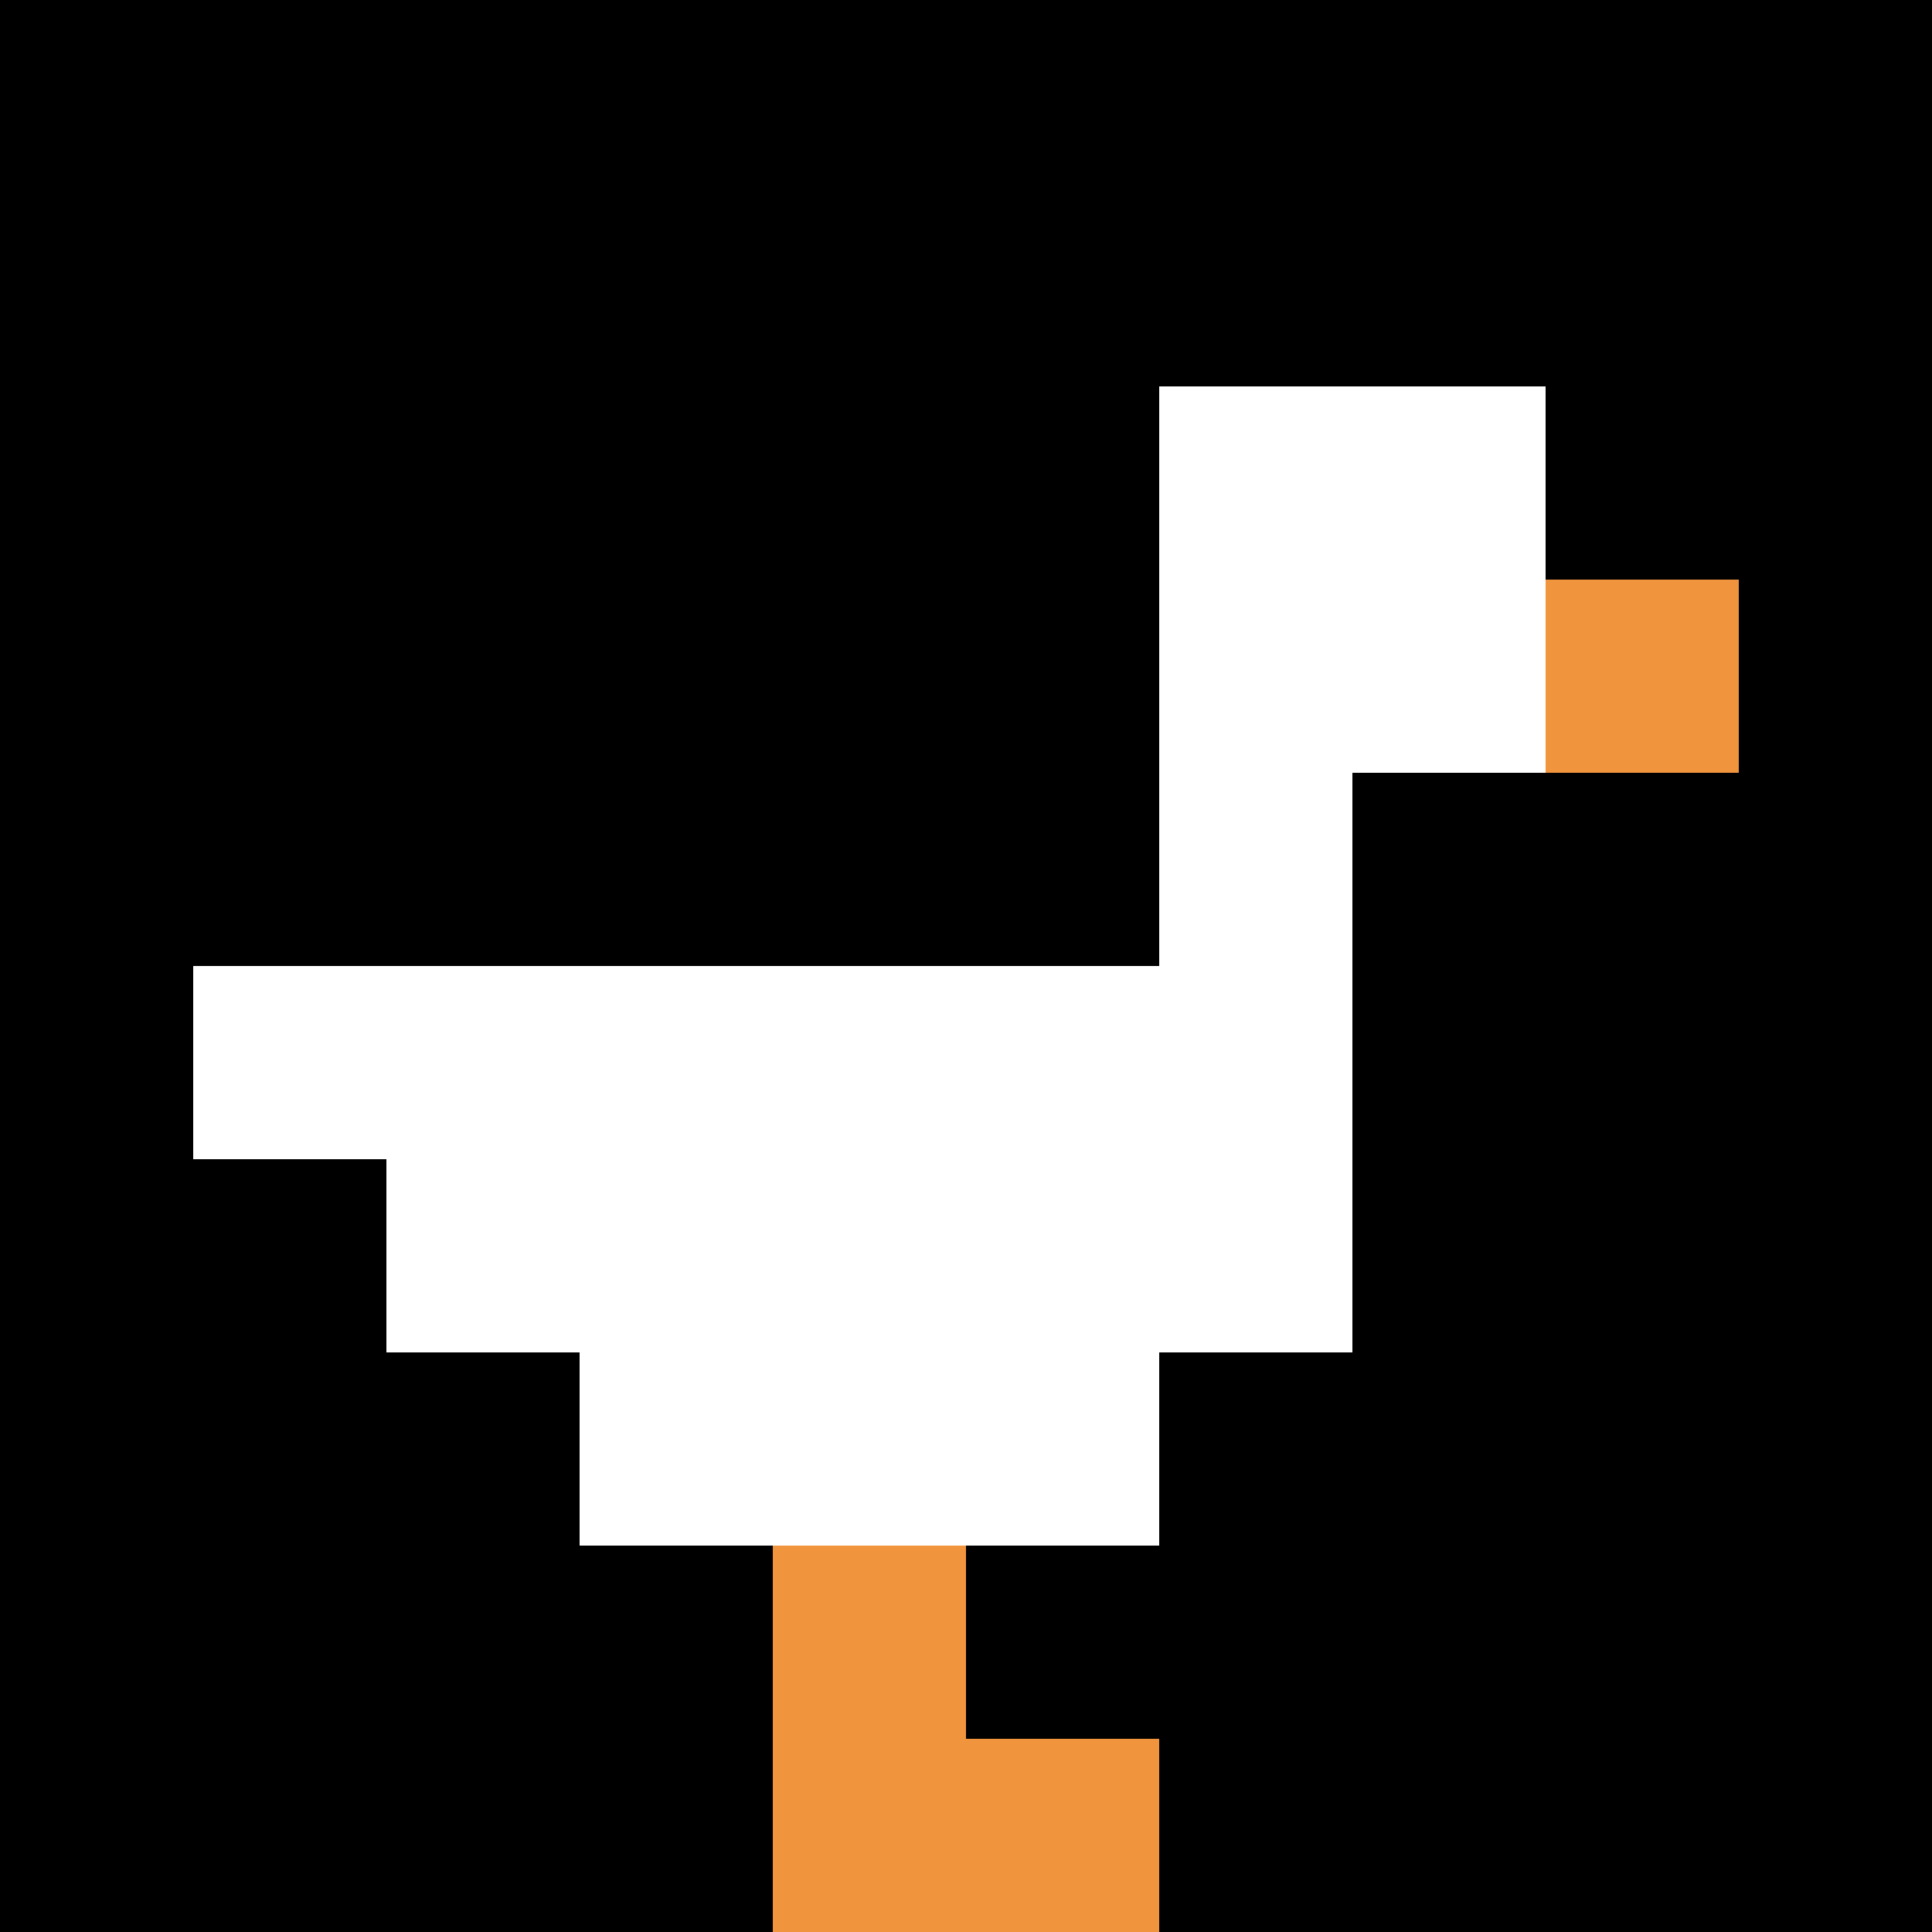 <svg xmlns="http://www.w3.org/2000/svg" version="1.1" width="686" height="686"><title>'goose-pfp-390421' by Dmitri Cherniak</title><desc>seed=390421
backgroundColor=#6d6d99
padding=20
innerPadding=0
timeout=500
dimension=1
border=false
Save=function(){return n.handleSave()}
frame=3

Rendered at Sat Sep 14 2024 21:53:05 GMT+0200 (Centraleuropæisk sommertid)
Generated in &lt;1ms
</desc><defs></defs><rect width="100%" height="100%" fill="#6d6d99"></rect><g><g id="0-0"><rect x="0" y="0" height="686" width="686" fill="#000000"></rect><g><rect id="0-0-6-2-2-2" x="411.6" y="137.2" width="137.2" height="137.2" fill="#ffffff"></rect><rect id="0-0-6-2-1-4" x="411.6" y="137.2" width="68.6" height="274.4" fill="#ffffff"></rect><rect id="0-0-1-5-5-1" x="68.6" y="343" width="343" height="68.6" fill="#ffffff"></rect><rect id="0-0-2-5-5-2" x="137.2" y="343" width="343" height="137.2" fill="#ffffff"></rect><rect id="0-0-3-5-3-3" x="205.8" y="343" width="205.8" height="205.8" fill="#ffffff"></rect><rect id="0-0-8-3-1-1" x="548.8" y="205.8" width="68.6" height="68.6" fill="#F0943E"></rect><rect id="0-0-4-8-1-2" x="274.4" y="548.8" width="68.6" height="137.2" fill="#F0943E"></rect><rect id="0-0-4-9-2-1" x="274.4" y="617.4" width="137.2" height="68.6" fill="#F0943E"></rect></g><rect x="0" y="0" stroke="white" stroke-width="0" height="686" width="686" fill="none"></rect></g></g></svg>